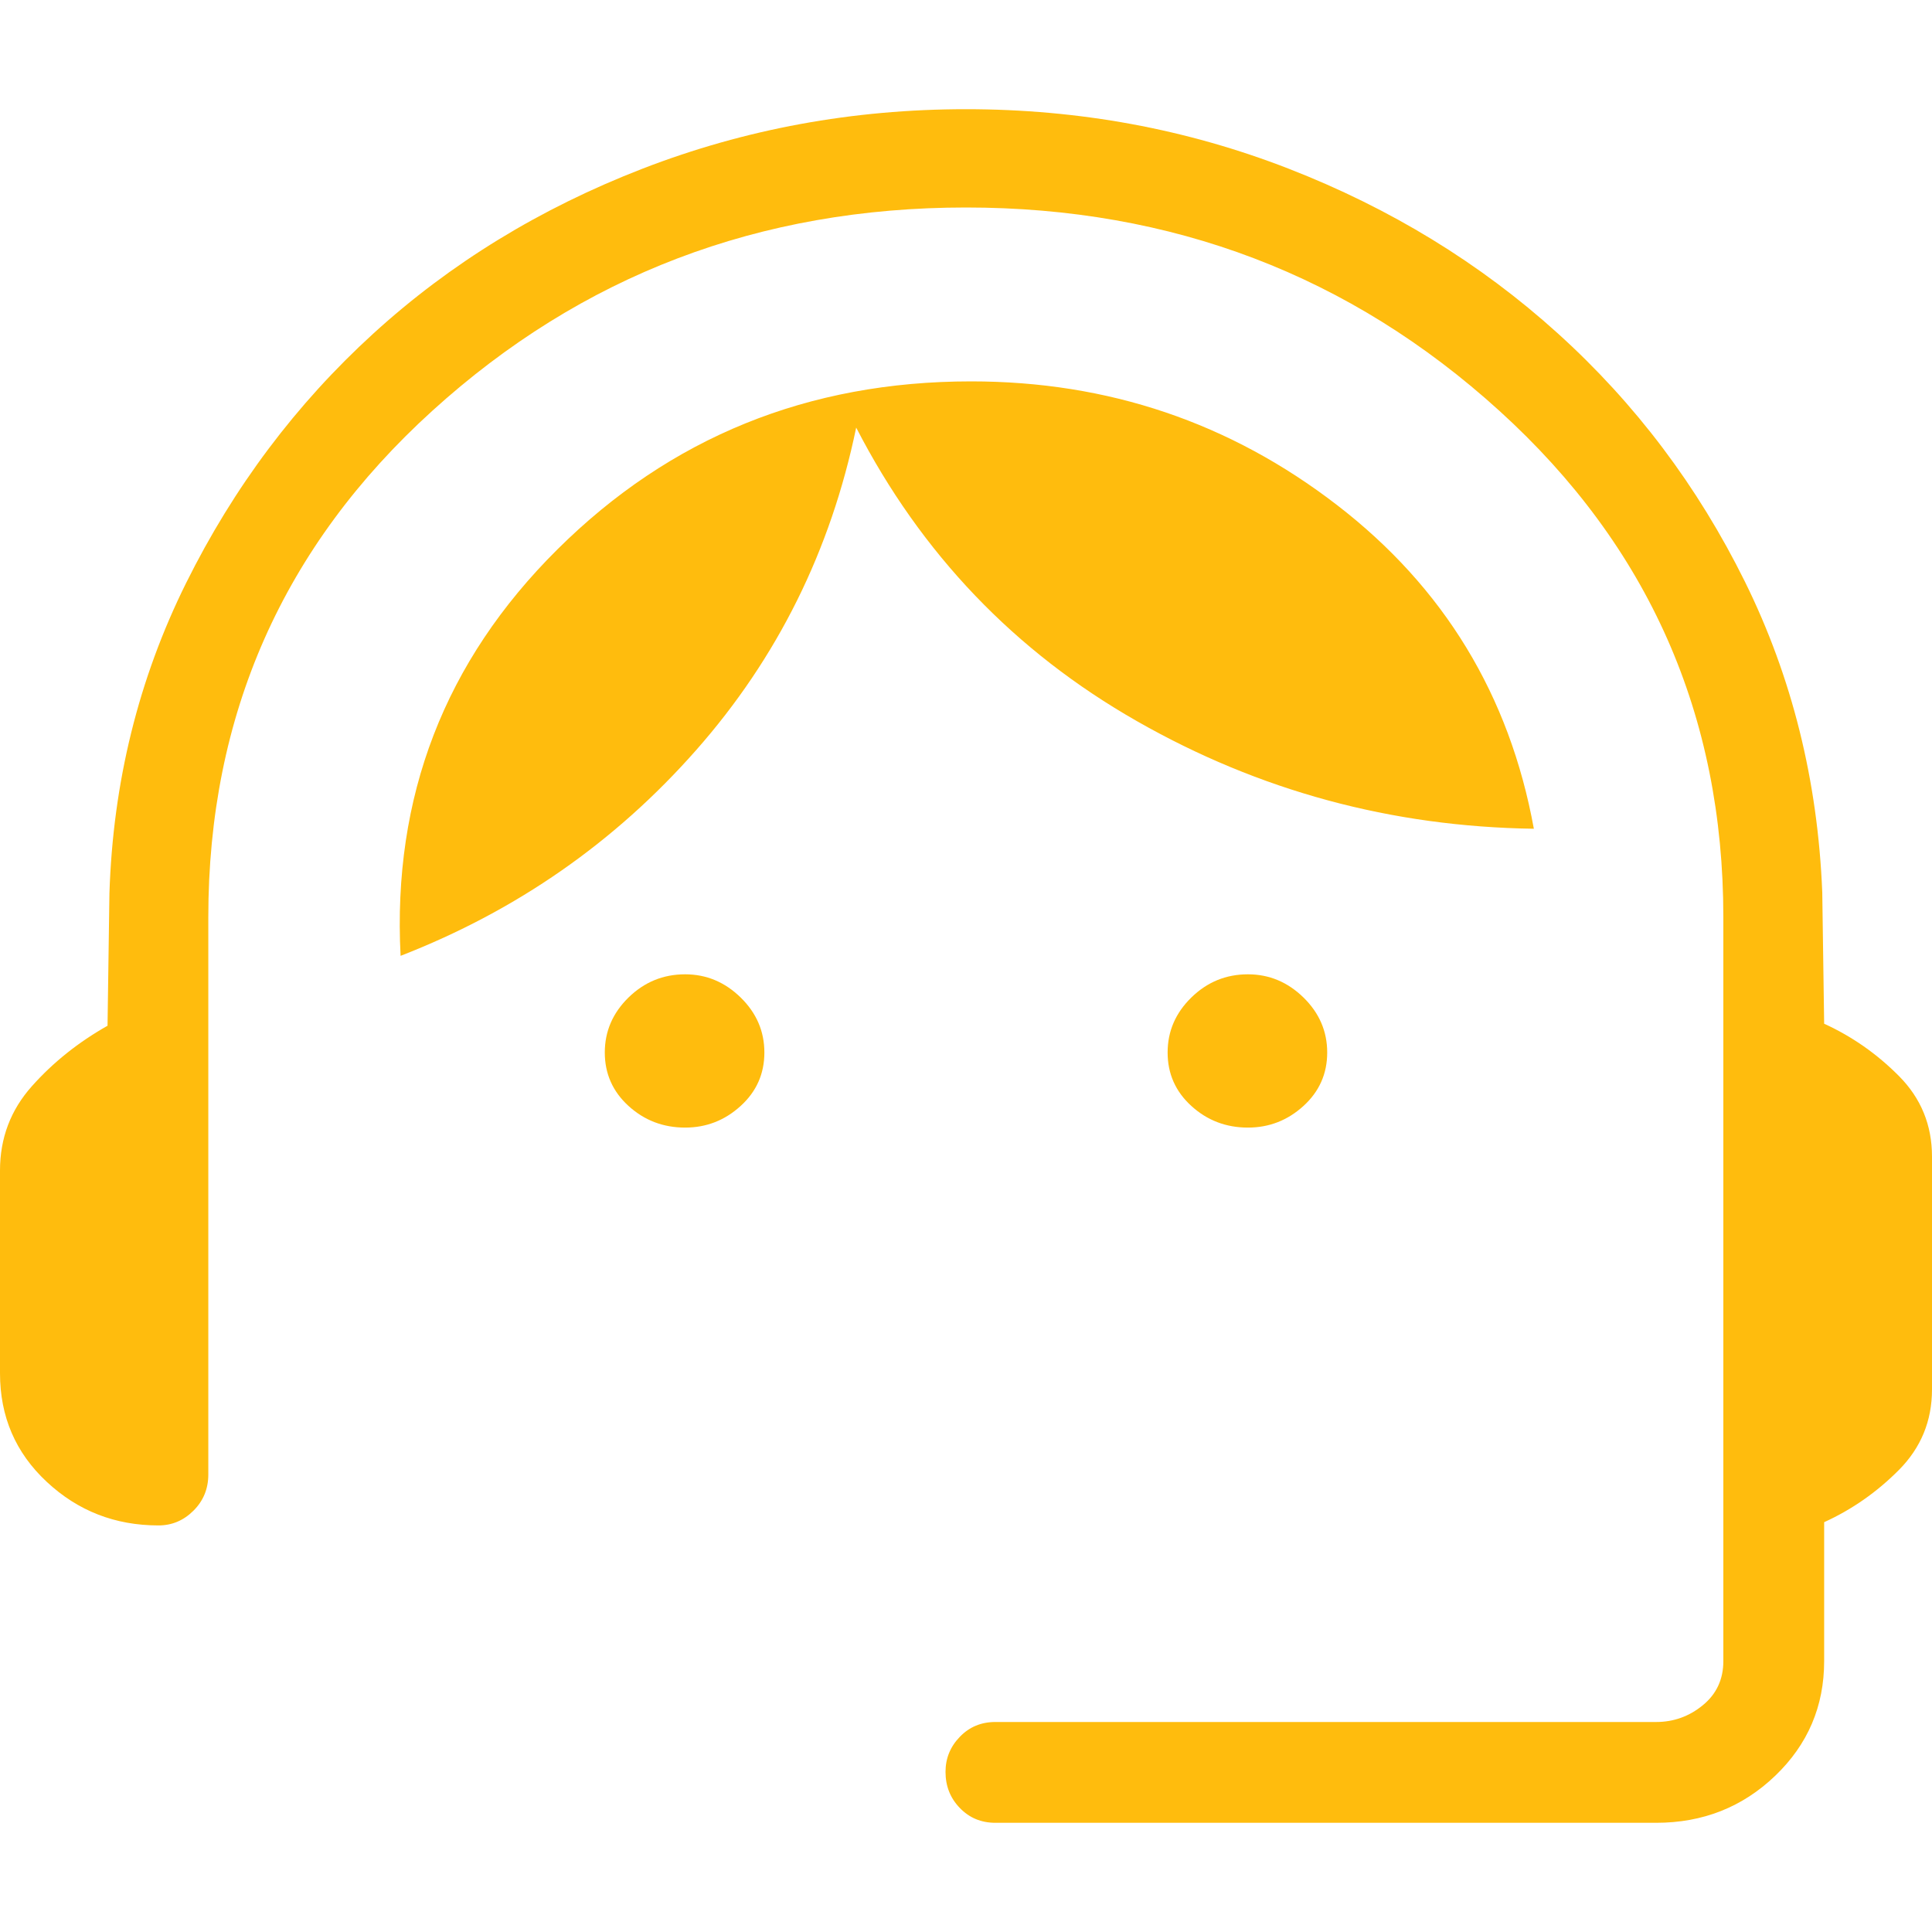<svg width="50" height="50" viewBox="0 0 50 50" fill="none" xmlns="http://www.w3.org/2000/svg">
<path d="M25.761 47.174C25.393 47.174 25.086 47.046 24.84 46.79C24.593 46.535 24.47 46.224 24.47 45.856C24.47 45.506 24.593 45.204 24.84 44.949C25.086 44.693 25.393 44.565 25.761 44.565H42.861C43.314 44.565 43.717 44.42 44.07 44.13C44.423 43.841 44.6 43.46 44.6 42.989V23.739C44.6 18.509 42.668 14.14 38.804 10.632C34.94 7.124 30.339 5.37 25 5.37C19.656 5.37 15.052 7.124 11.188 10.632C7.323 14.14 5.391 18.509 5.391 23.739V38.16C5.391 38.528 5.264 38.84 5.008 39.095C4.753 39.35 4.451 39.478 4.101 39.478C2.979 39.478 2.015 39.102 1.21 38.35C0.403 37.599 0 36.662 0 35.541V30.293C0 29.455 0.275 28.728 0.824 28.112C1.373 27.495 2.026 26.974 2.783 26.546L2.832 23.117C2.924 20.244 3.586 17.567 4.817 15.087C6.048 12.607 7.662 10.457 9.659 8.635C11.656 6.813 13.981 5.39 16.632 4.364C19.283 3.339 22.073 2.826 25 2.826C27.927 2.826 30.709 3.339 33.346 4.364C35.983 5.39 38.306 6.81 40.315 8.627C42.324 10.443 43.938 12.585 45.158 15.053C46.377 17.522 47.044 20.201 47.16 23.093L47.209 26.494C47.93 26.823 48.575 27.274 49.145 27.848C49.715 28.422 50 29.117 50 29.932V35.957C50 36.772 49.715 37.466 49.145 38.041C48.575 38.615 47.93 39.066 47.209 39.394V42.989C47.209 44.159 46.786 45.149 45.94 45.959C45.094 46.769 44.068 47.174 42.861 47.174H25.761ZM17.731 29.182C17.164 29.182 16.676 28.995 16.266 28.622C15.857 28.249 15.652 27.788 15.652 27.239C15.652 26.69 15.857 26.216 16.266 25.815C16.676 25.415 17.164 25.215 17.731 25.215C18.28 25.215 18.759 25.415 19.168 25.815C19.578 26.216 19.782 26.69 19.782 27.239C19.782 27.788 19.578 28.249 19.168 28.622C18.759 28.995 18.28 29.182 17.731 29.182ZM32.296 29.182C31.729 29.182 31.241 28.995 30.832 28.622C30.422 28.249 30.218 27.788 30.218 27.239C30.218 26.69 30.422 26.216 30.832 25.815C31.241 25.415 31.729 25.215 32.296 25.215C32.845 25.215 33.324 25.415 33.734 25.815C34.143 26.216 34.348 26.69 34.348 27.239C34.348 27.788 34.143 28.249 33.734 28.622C33.324 28.995 32.845 29.182 32.296 29.182ZM10.367 24.737C10.155 20.62 11.508 17.114 14.427 14.217C17.345 11.319 20.914 9.87 25.133 9.87C28.677 9.87 31.832 10.936 34.6 13.069C37.368 15.2 39.067 17.994 39.696 21.448C36.011 21.396 32.587 20.468 29.423 18.663C26.259 16.859 23.837 14.326 22.158 11.066C21.5 14.245 20.12 17.027 18.017 19.412C15.915 21.797 13.365 23.572 10.367 24.737Z" fill="#FFBC0D"/>
</svg>
